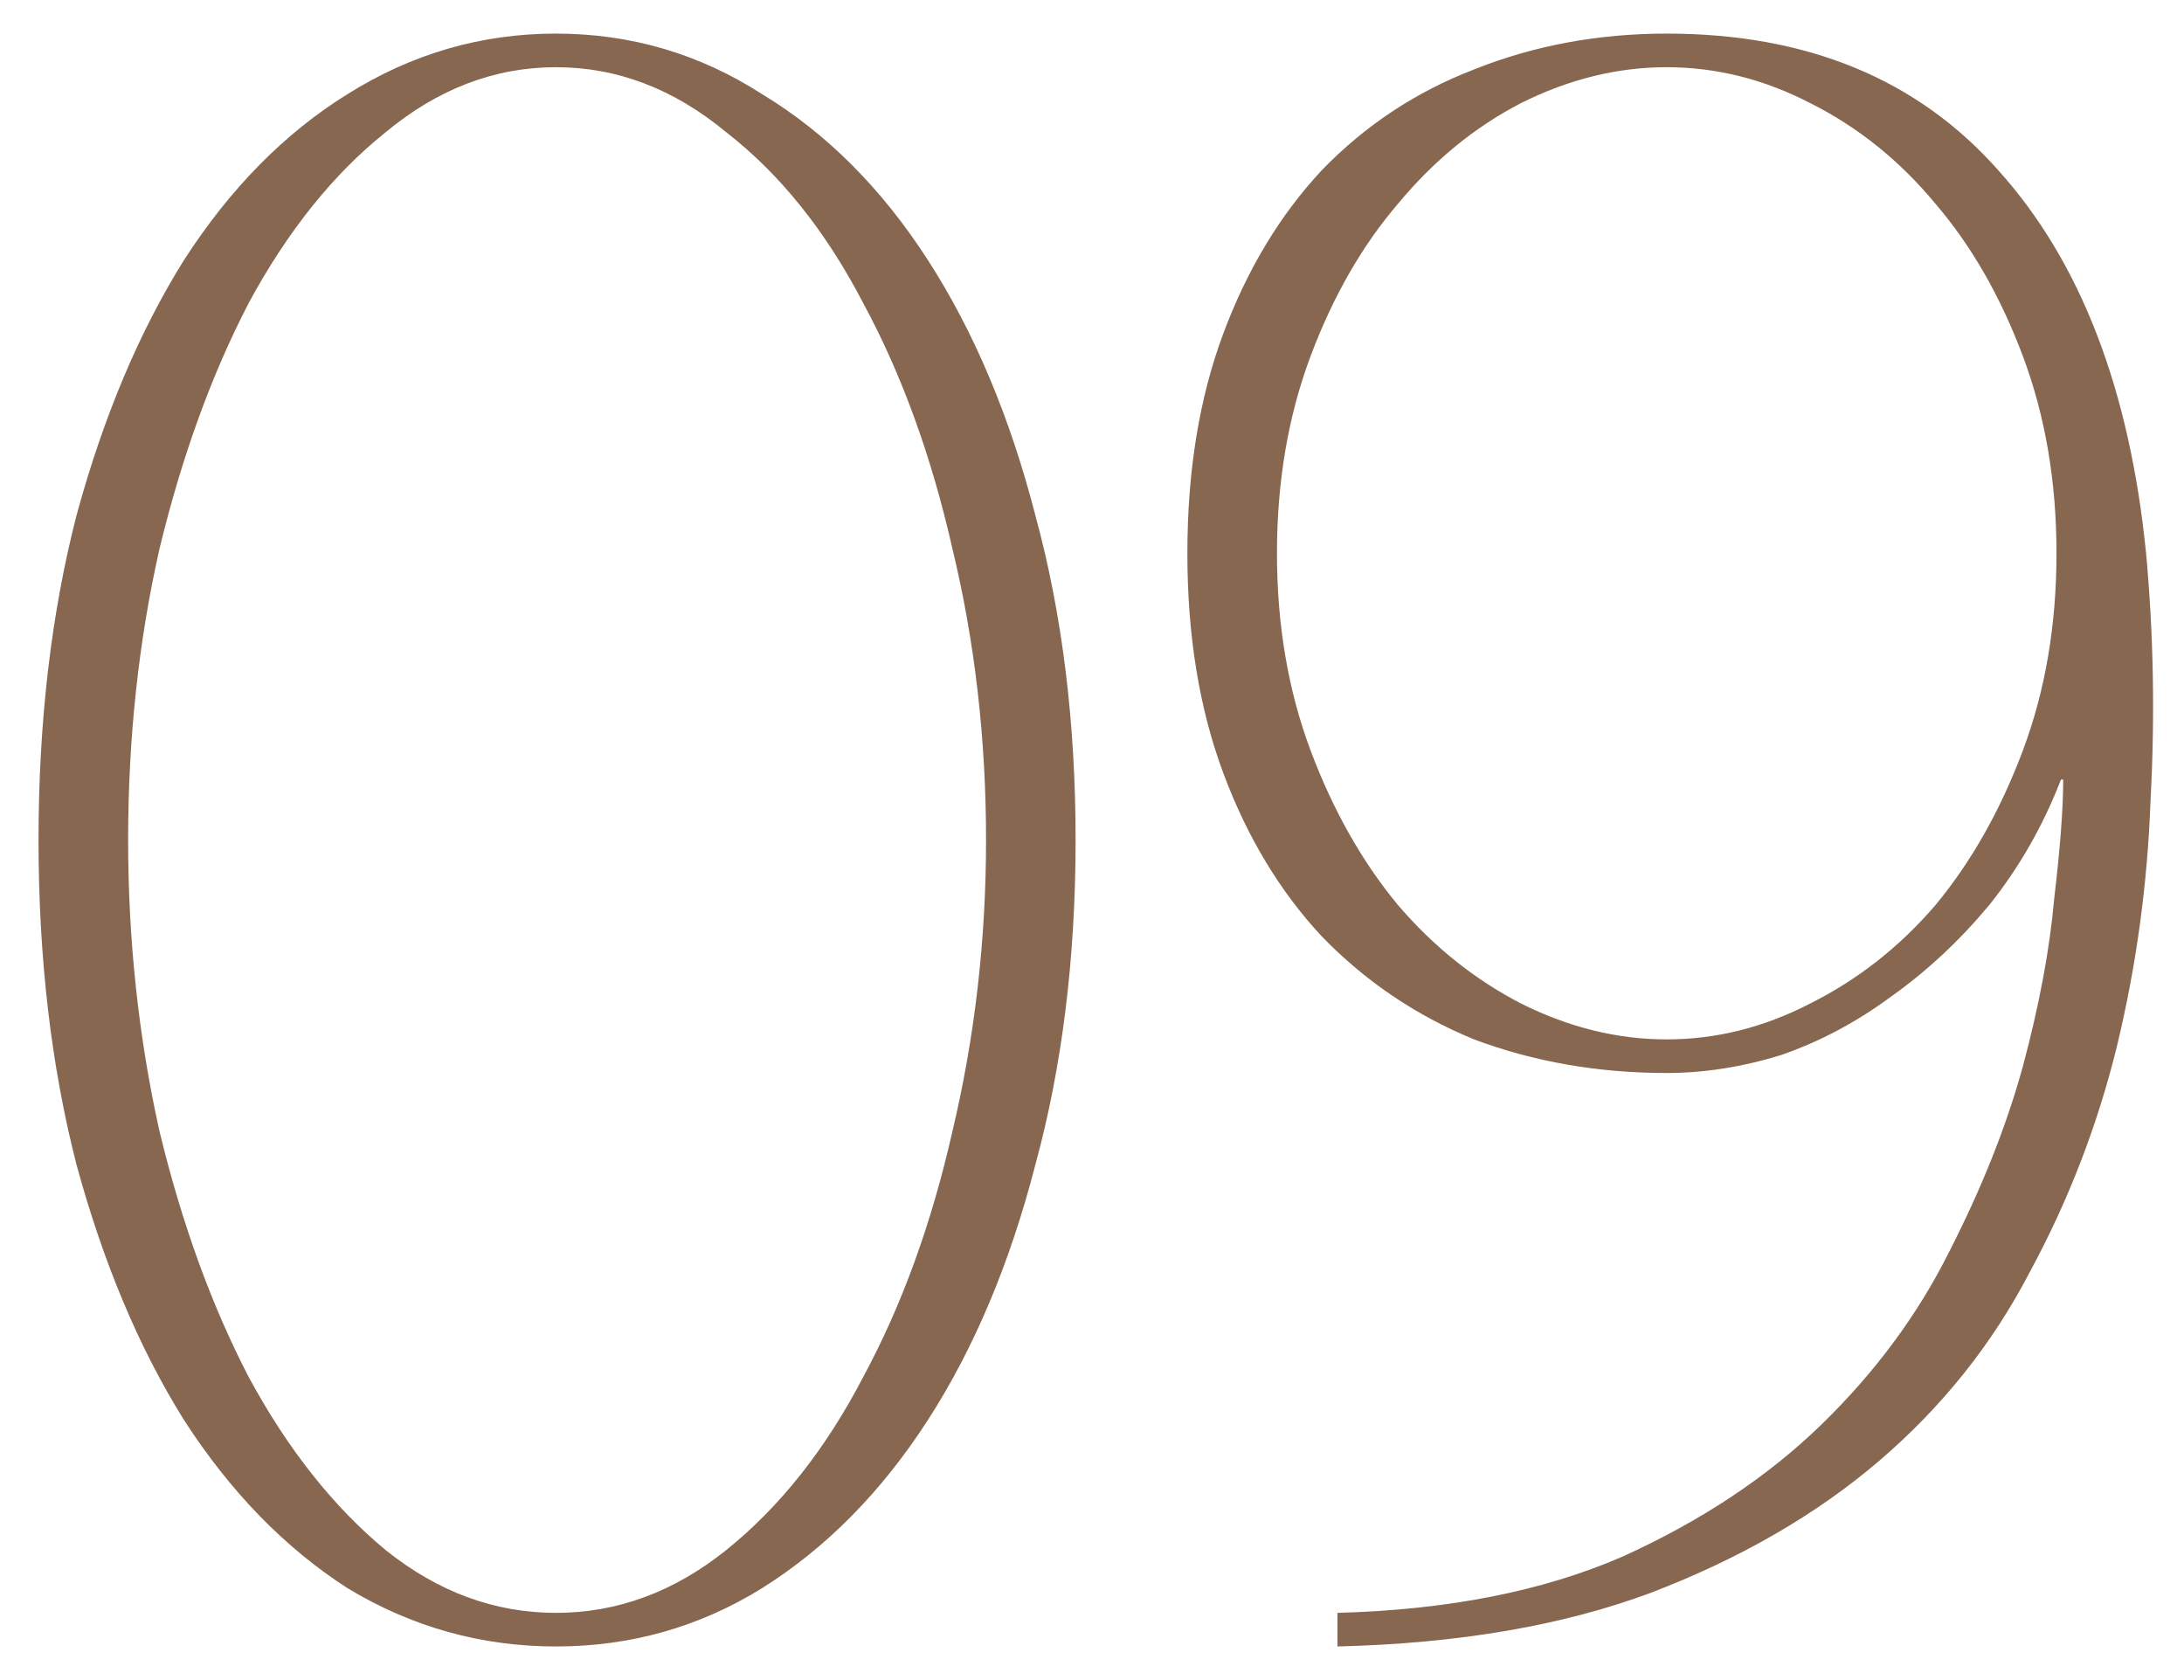 <?xml version="1.0" encoding="UTF-8"?> <svg xmlns="http://www.w3.org/2000/svg" width="39" height="30" viewBox="0 0 39 30" fill="none"><path d="M9.928 0.6C11.261 0.6 12.488 0.96 13.607 1.68C14.754 2.373 15.741 3.36 16.567 4.64C17.394 5.92 18.034 7.44 18.488 9.2C18.968 10.96 19.207 12.893 19.207 15C19.207 17.107 18.968 19.04 18.488 20.8C18.034 22.56 17.394 24.08 16.567 25.36C15.741 26.64 14.754 27.64 13.607 28.36C12.488 29.053 11.261 29.4 9.928 29.4C8.594 29.4 7.354 29.053 6.207 28.36C5.088 27.64 4.114 26.64 3.288 25.36C2.487 24.08 1.847 22.56 1.367 20.8C0.914 19.04 0.688 17.107 0.688 15C0.688 12.893 0.914 10.96 1.367 9.2C1.847 7.44 2.487 5.92 3.288 4.64C4.114 3.36 5.088 2.373 6.207 1.68C7.354 0.96 8.594 0.6 9.928 0.6ZM9.928 28.8C11.021 28.8 12.034 28.427 12.967 27.68C13.928 26.907 14.741 25.88 15.408 24.6C16.101 23.32 16.634 21.853 17.008 20.2C17.407 18.52 17.608 16.787 17.608 15C17.608 13.187 17.407 11.453 17.008 9.8C16.634 8.147 16.101 6.68 15.408 5.4C14.741 4.12 13.928 3.107 12.967 2.36C12.034 1.587 11.021 1.2 9.928 1.2C8.834 1.2 7.821 1.587 6.888 2.36C5.954 3.107 5.141 4.12 4.447 5.4C3.781 6.68 3.248 8.147 2.848 9.8C2.474 11.453 2.288 13.187 2.288 15C2.288 16.787 2.474 18.52 2.848 20.2C3.248 21.853 3.781 23.32 4.447 24.6C5.141 25.88 5.954 26.907 6.888 27.68C7.821 28.427 8.834 28.8 9.928 28.8ZM38.323 9.88C38.456 11.32 38.483 12.787 38.403 14.28C38.35 15.773 38.15 17.24 37.803 18.68C37.456 20.093 36.937 21.44 36.243 22.72C35.577 24 34.683 25.12 33.563 26.08C32.443 27.04 31.083 27.827 29.483 28.44C27.91 29.027 26.043 29.347 23.883 29.4V28.8C25.857 28.747 27.55 28.413 28.963 27.8C30.377 27.16 31.563 26.373 32.523 25.44C33.483 24.507 34.243 23.48 34.803 22.36C35.39 21.213 35.83 20.107 36.123 19.04C36.416 17.947 36.603 16.947 36.683 16.04C36.79 15.133 36.843 14.427 36.843 13.92H36.803C36.483 14.747 36.056 15.493 35.523 16.16C34.99 16.8 34.403 17.347 33.763 17.8C33.15 18.253 32.496 18.6 31.803 18.84C31.11 19.053 30.43 19.16 29.763 19.16C28.537 19.16 27.39 18.96 26.323 18.56C25.283 18.133 24.377 17.52 23.603 16.72C22.857 15.92 22.27 14.947 21.843 13.8C21.416 12.653 21.203 11.347 21.203 9.88C21.203 8.413 21.416 7.107 21.843 5.96C22.27 4.813 22.857 3.84 23.603 3.04C24.377 2.24 25.283 1.64 26.323 1.24C27.39 0.813 28.537 0.6 29.763 0.6C32.27 0.6 34.243 1.413 35.683 3.04C37.15 4.667 38.03 6.947 38.323 9.88ZM29.763 18.56C30.643 18.56 31.497 18.347 32.323 17.92C33.176 17.493 33.923 16.907 34.563 16.16C35.203 15.387 35.723 14.467 36.123 13.4C36.523 12.333 36.723 11.16 36.723 9.88C36.723 8.6 36.523 7.427 36.123 6.36C35.723 5.293 35.203 4.387 34.563 3.64C33.923 2.867 33.176 2.267 32.323 1.84C31.497 1.413 30.643 1.2 29.763 1.2C28.883 1.2 28.017 1.413 27.163 1.84C26.337 2.267 25.603 2.867 24.963 3.64C24.323 4.387 23.803 5.293 23.403 6.36C23.003 7.427 22.803 8.6 22.803 9.88C22.803 11.16 23.003 12.333 23.403 13.4C23.803 14.467 24.323 15.387 24.963 16.16C25.603 16.907 26.337 17.493 27.163 17.92C28.017 18.347 28.883 18.56 29.763 18.56Z" fill="#876750"></path></svg> 